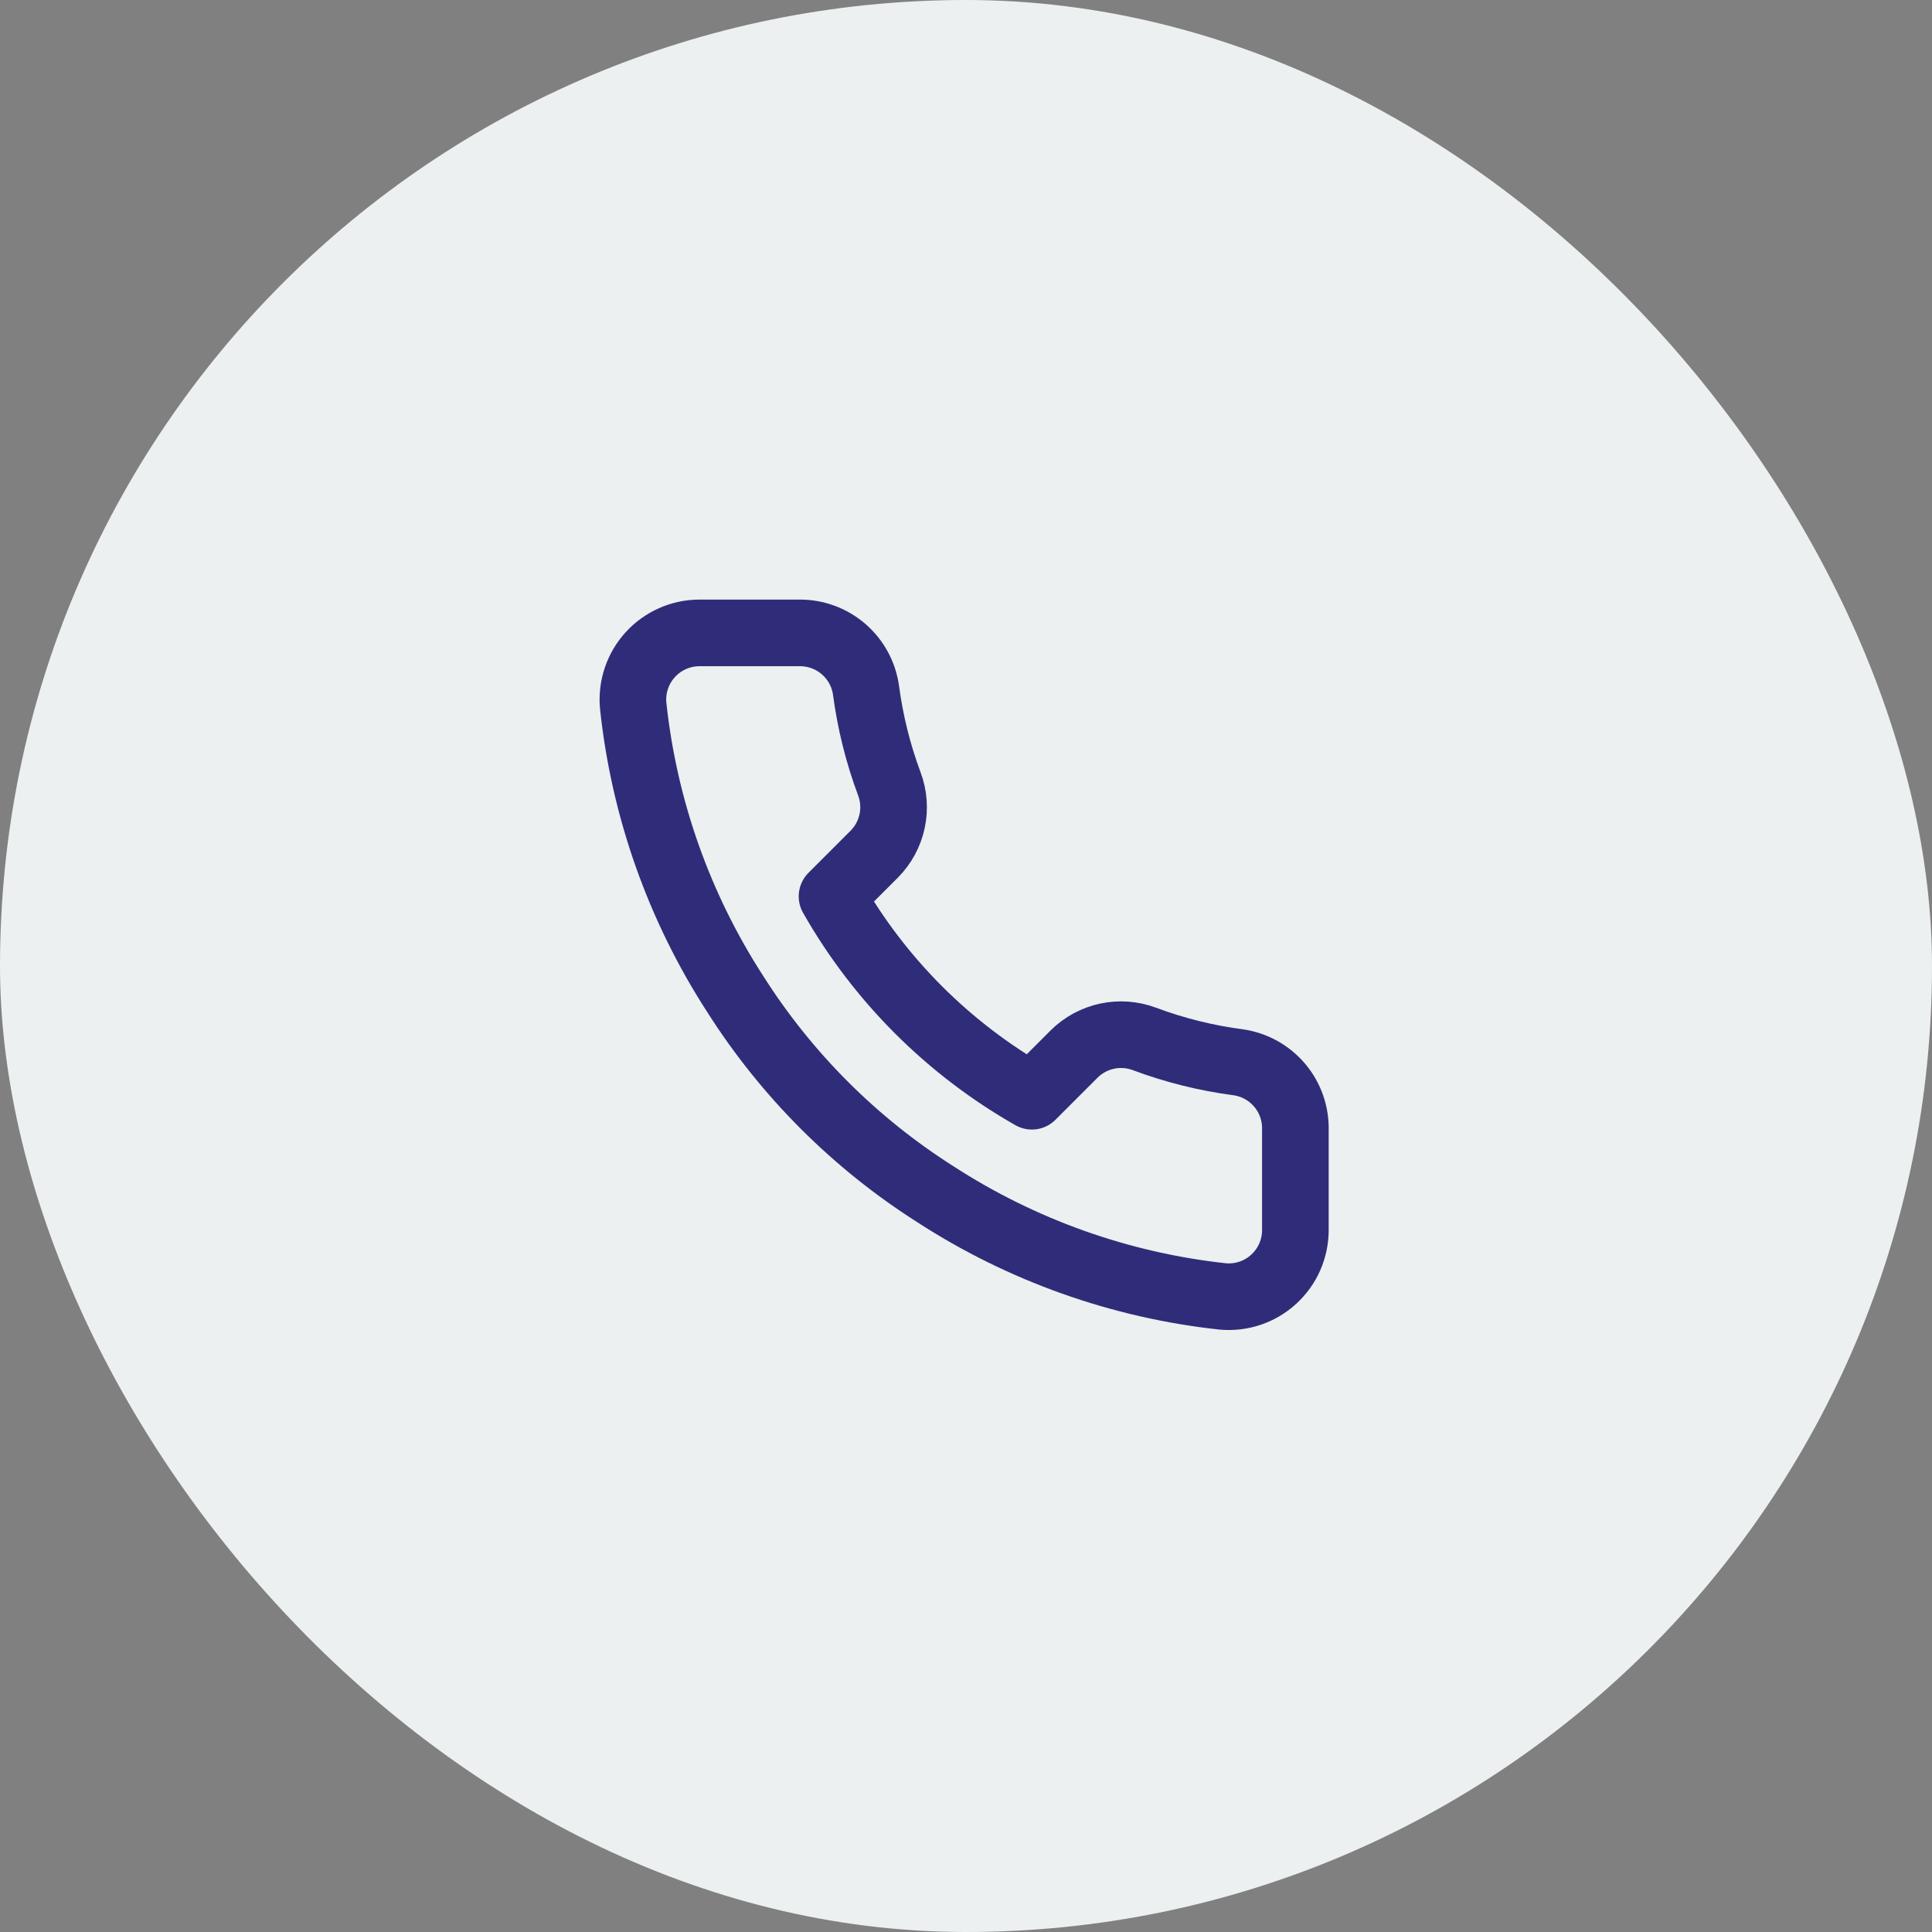 <svg width="58" height="58" viewBox="0 0 58 58" fill="none" xmlns="http://www.w3.org/2000/svg">
<rect x="0" y="0" width="58" height="58" fill="#808080" stroke="none"/>
<rect width="58" height="58" rx="29" fill="#ECF0F0"/>
<path d="M38.888 33.92V36.92C38.889 37.199 38.832 37.474 38.721 37.729C38.609 37.985 38.445 38.214 38.24 38.402C38.035 38.59 37.793 38.734 37.529 38.823C37.265 38.912 36.986 38.945 36.708 38.92C33.631 38.586 30.675 37.534 28.078 35.85C25.662 34.315 23.613 32.266 22.078 29.85C20.388 27.241 19.336 24.271 19.008 21.18C18.983 20.904 19.016 20.625 19.105 20.362C19.193 20.099 19.336 19.857 19.523 19.652C19.71 19.447 19.938 19.283 20.192 19.171C20.446 19.058 20.721 19 20.998 19H23.998C24.483 18.995 24.954 19.167 25.322 19.484C25.69 19.8 25.93 20.239 25.998 20.72C26.125 21.68 26.36 22.623 26.698 23.53C26.833 23.888 26.862 24.277 26.782 24.651C26.702 25.025 26.517 25.368 26.248 25.64L24.978 26.91C26.402 29.414 28.475 31.486 30.978 32.91L32.248 31.64C32.52 31.371 32.863 31.186 33.237 31.106C33.611 31.026 34 31.056 34.358 31.19C35.265 31.529 36.208 31.764 37.168 31.89C37.654 31.959 38.097 32.203 38.415 32.578C38.732 32.952 38.9 33.43 38.888 33.92Z" stroke="#2F2D79" stroke-width="2" stroke-linecap="round" stroke-linejoin="round"/>
</svg>
